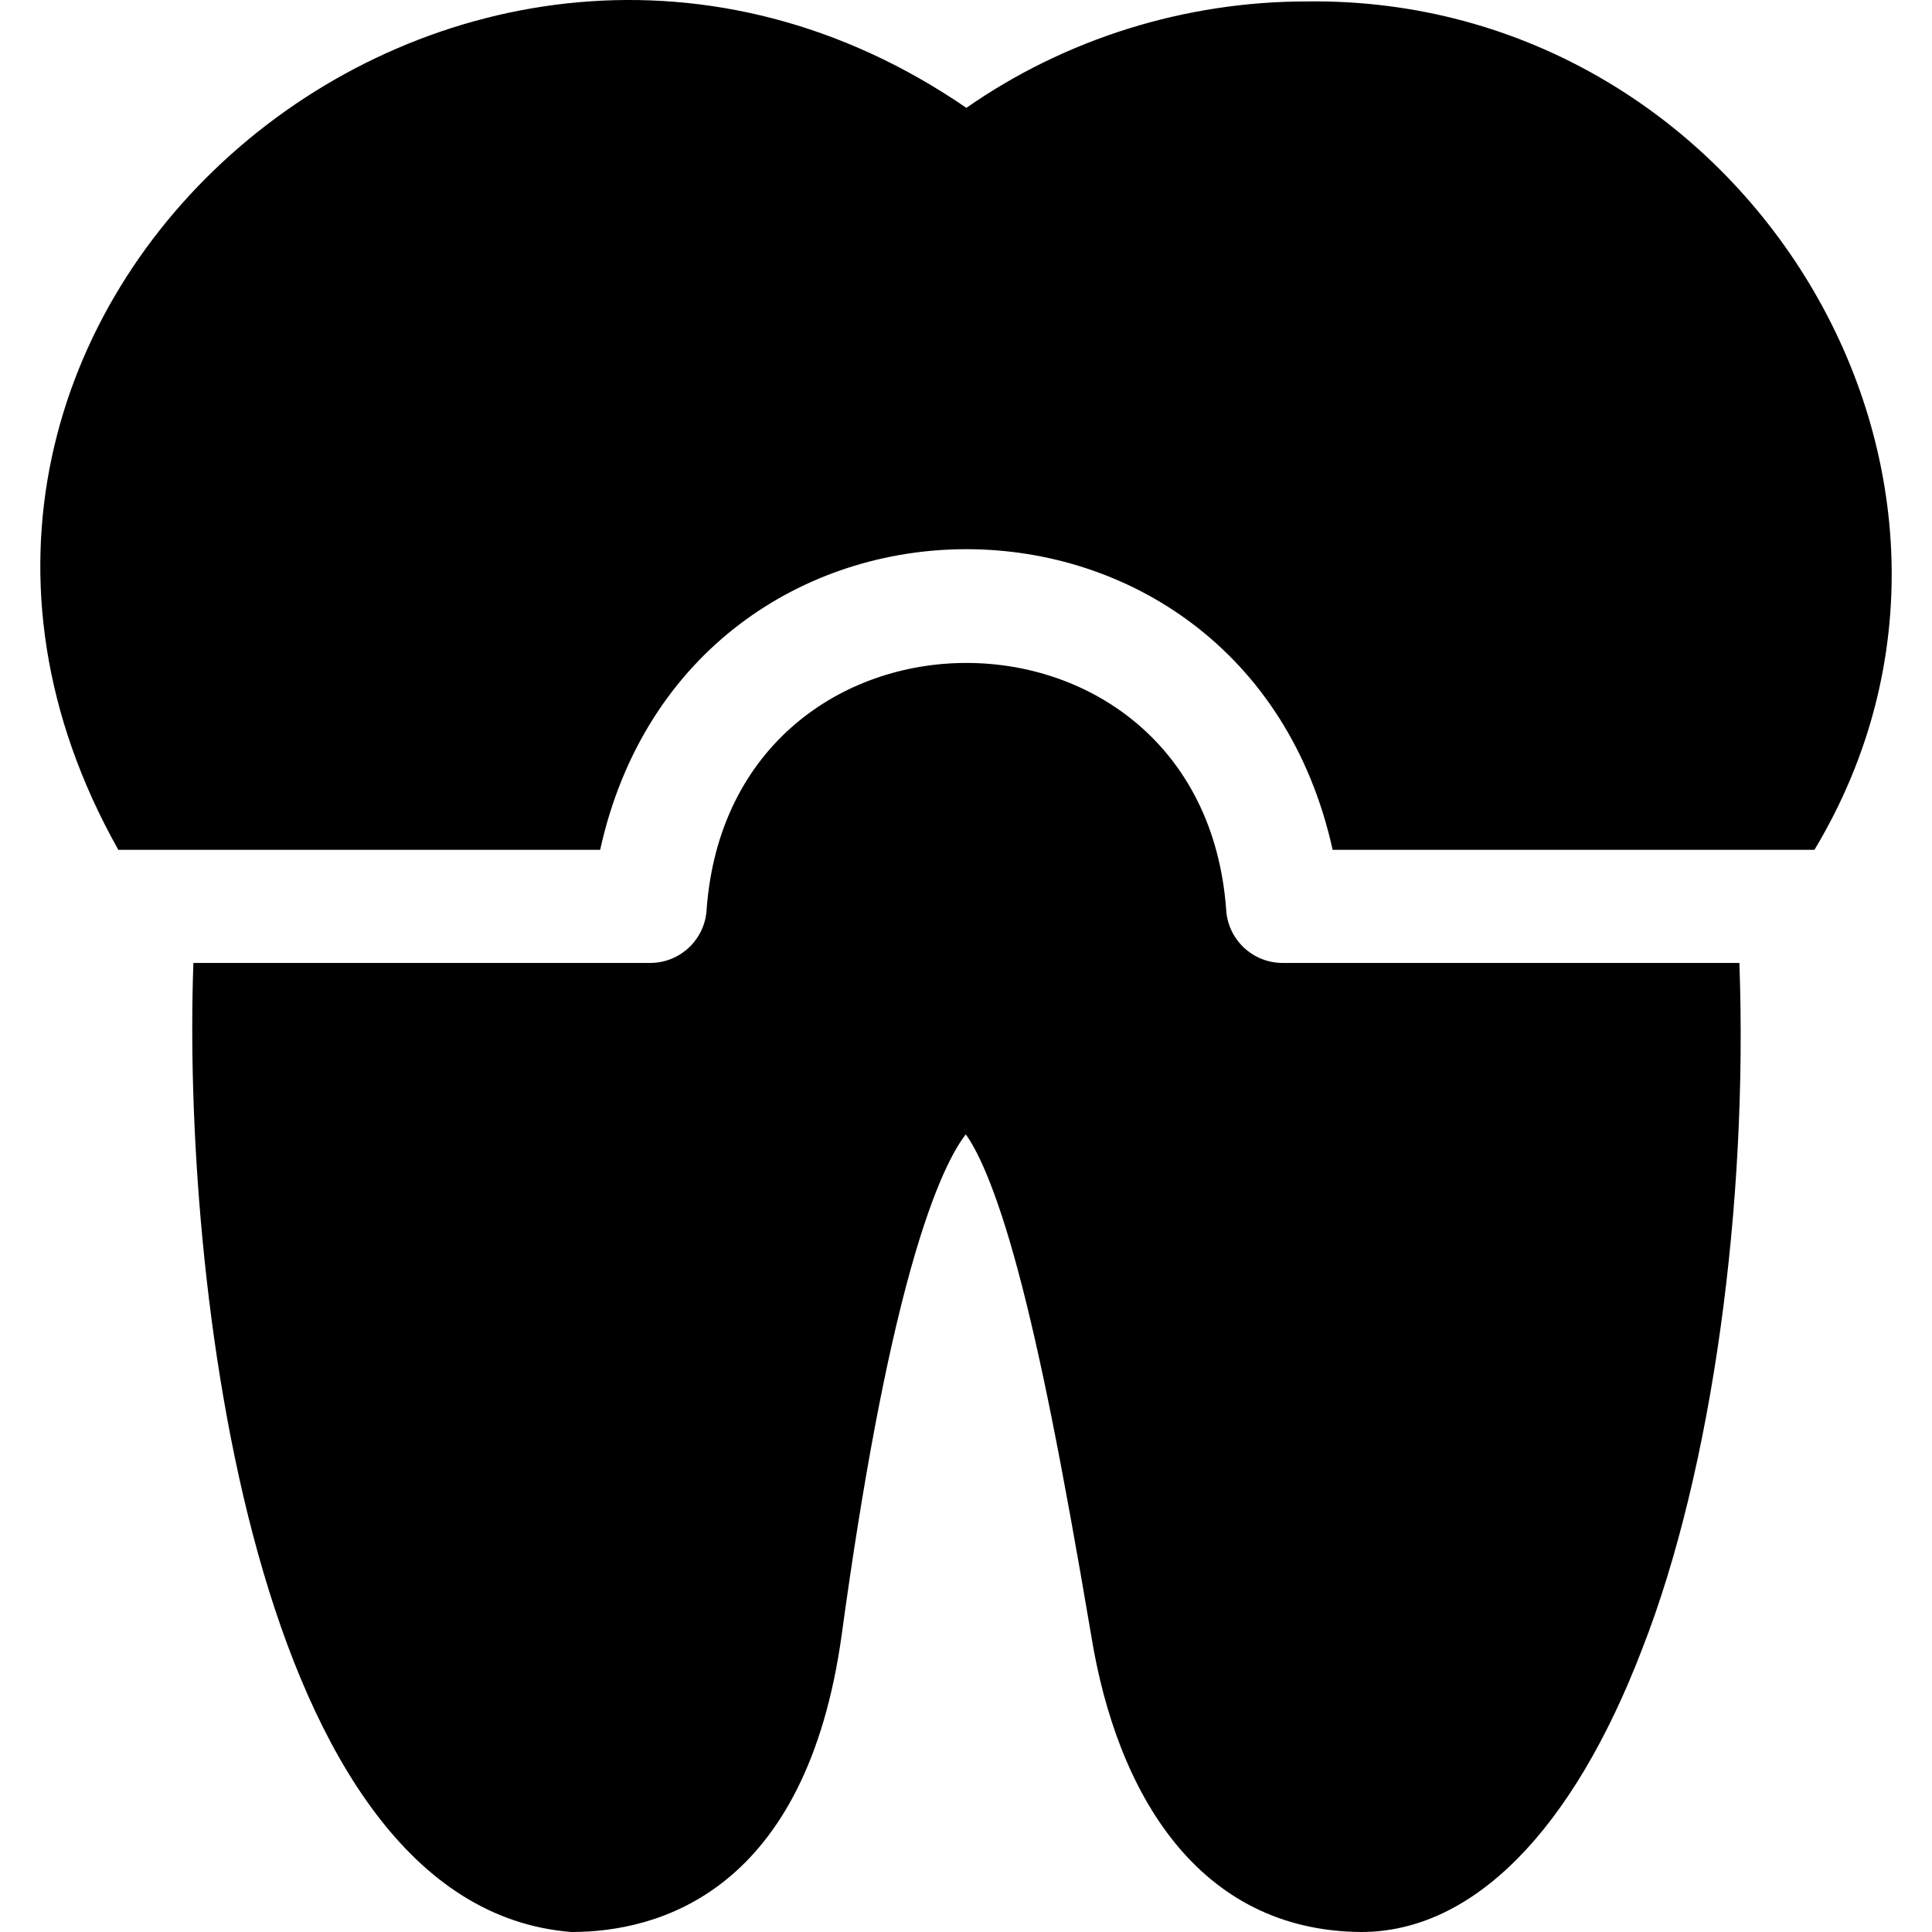 <svg id="Layer_1" enable-background="new 0 0 512.381 512.381" height="512" viewBox="0 0 512.381 512.381" width="512" xmlns="http://www.w3.org/2000/svg"><g><path d="m340.161 255.379c-8.01 0-14.606-6.294-14.983-14.295-6.537-87.052-131.26-86.991-137.768 0-.377 8.001-6.974 14.295-14.983 14.295h-121.136c-3.009 81.289 15.197 250.419 100.291 257.002 22.731-.002 62.268-10.277 71.679-79.095 5.563-40.679 11.701-73.193 18.243-96.64 6.432-23.055 11.847-32.271 14.634-35.798 2.638 3.625 7.653 12.975 13.915 36.4 5.765 21.565 11.55 50.429 19.344 96.512 6.813 41.992 28.449 78.316 71.608 78.619 29.517 0 55.987-26.675 74.533-75.113 18.57-47.409 28.087-117.971 25.759-181.888h-121.136z"/><path d="m346.601.379c-32.466 0-64.099 9.95-90.308 28.224-133.374-91.523-305.601 53.477-224.91 196.776h127.78c23.504-106.342 170.802-106.267 194.262 0h127.78c59.503-99.003-18.278-226.461-134.604-225z"/></g></svg>
